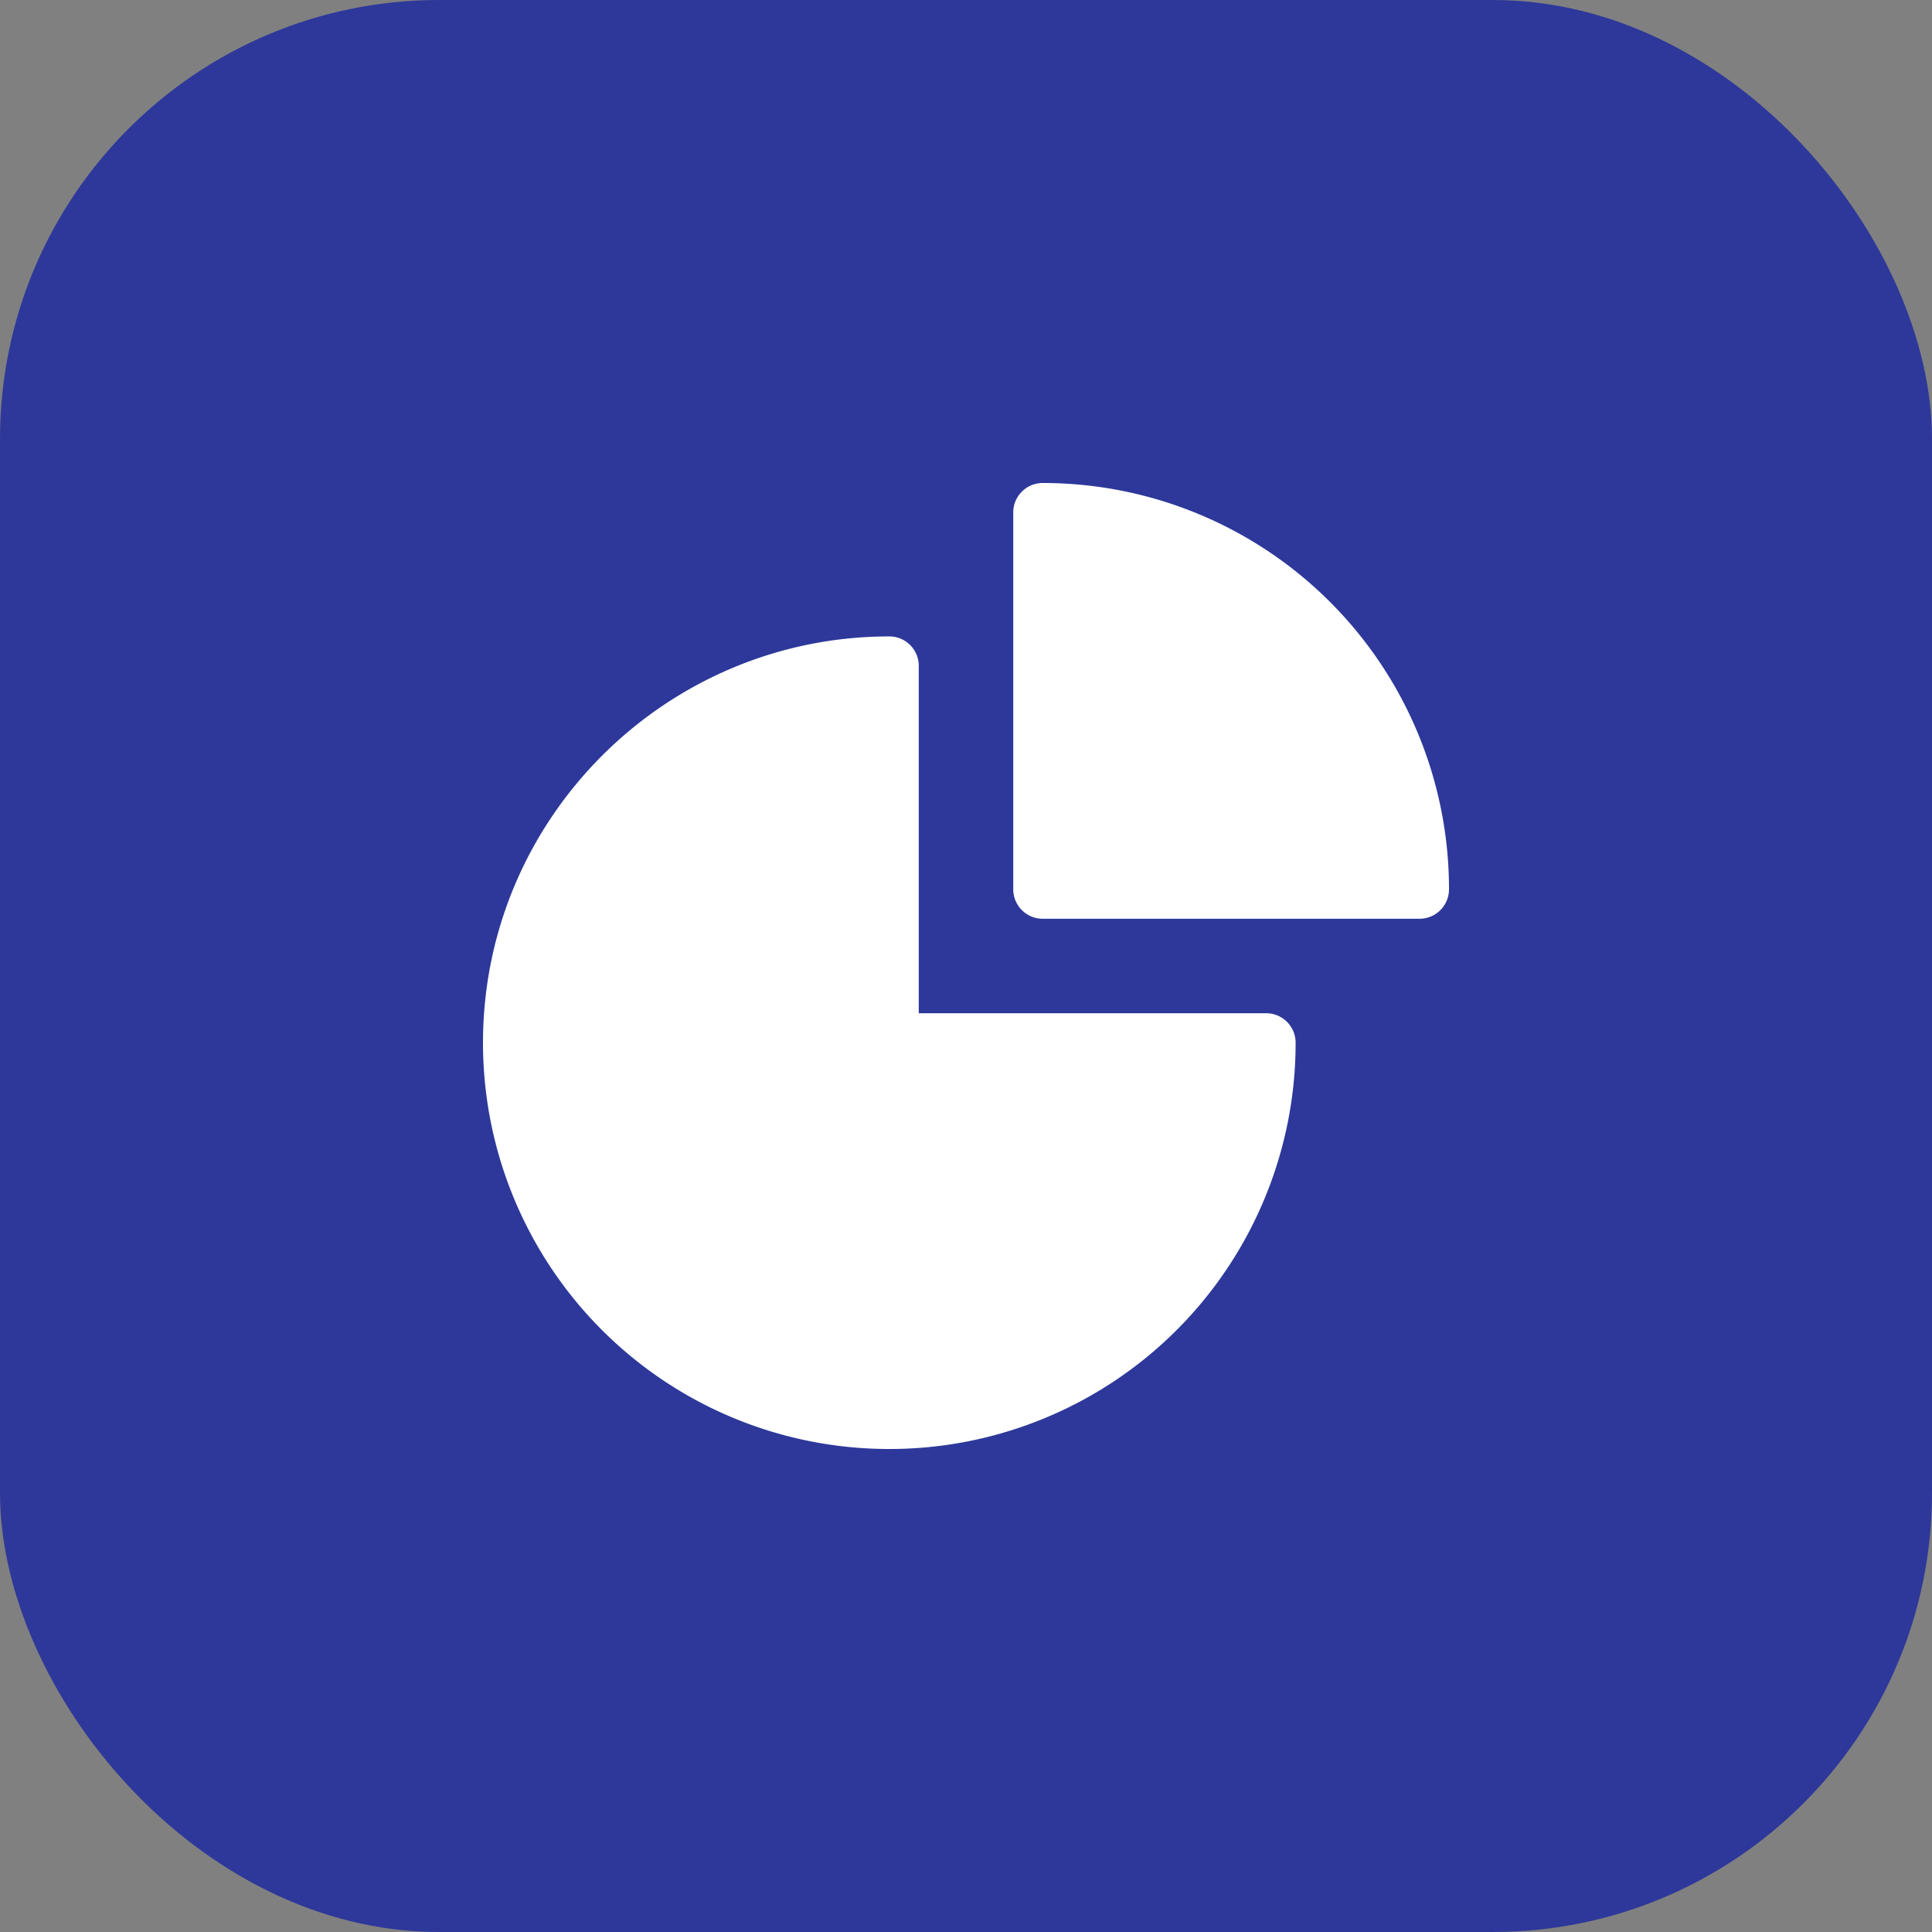 <svg width="44" height="44" viewBox="0 0 44 44" fill="none" xmlns="http://www.w3.org/2000/svg"><rect x="0" y="0" width="44" height="44" fill="#808080" stroke="none"/><rect width="44" height="44" rx="10" fill="#2D389A"/><path d="M28.836 23.076h-7.912v-7.912c0-.37-.3-.67-.67-.67-5.09 0-9.254 4.14-9.254 9.253A9.25 9.25 0 0 0 20.253 33a9.25 9.25 0 0 0 9.254-9.253c0-.37-.3-.671-.671-.671Z" fill="#fff"/><path d="M23.747 11c-.37 0-.671.3-.671.67v8.583c0 .37.3.671.67.671h8.583c.37 0 .671-.3.671-.67A9.25 9.25 0 0 0 23.747 11Z" fill="#fff"/></svg>